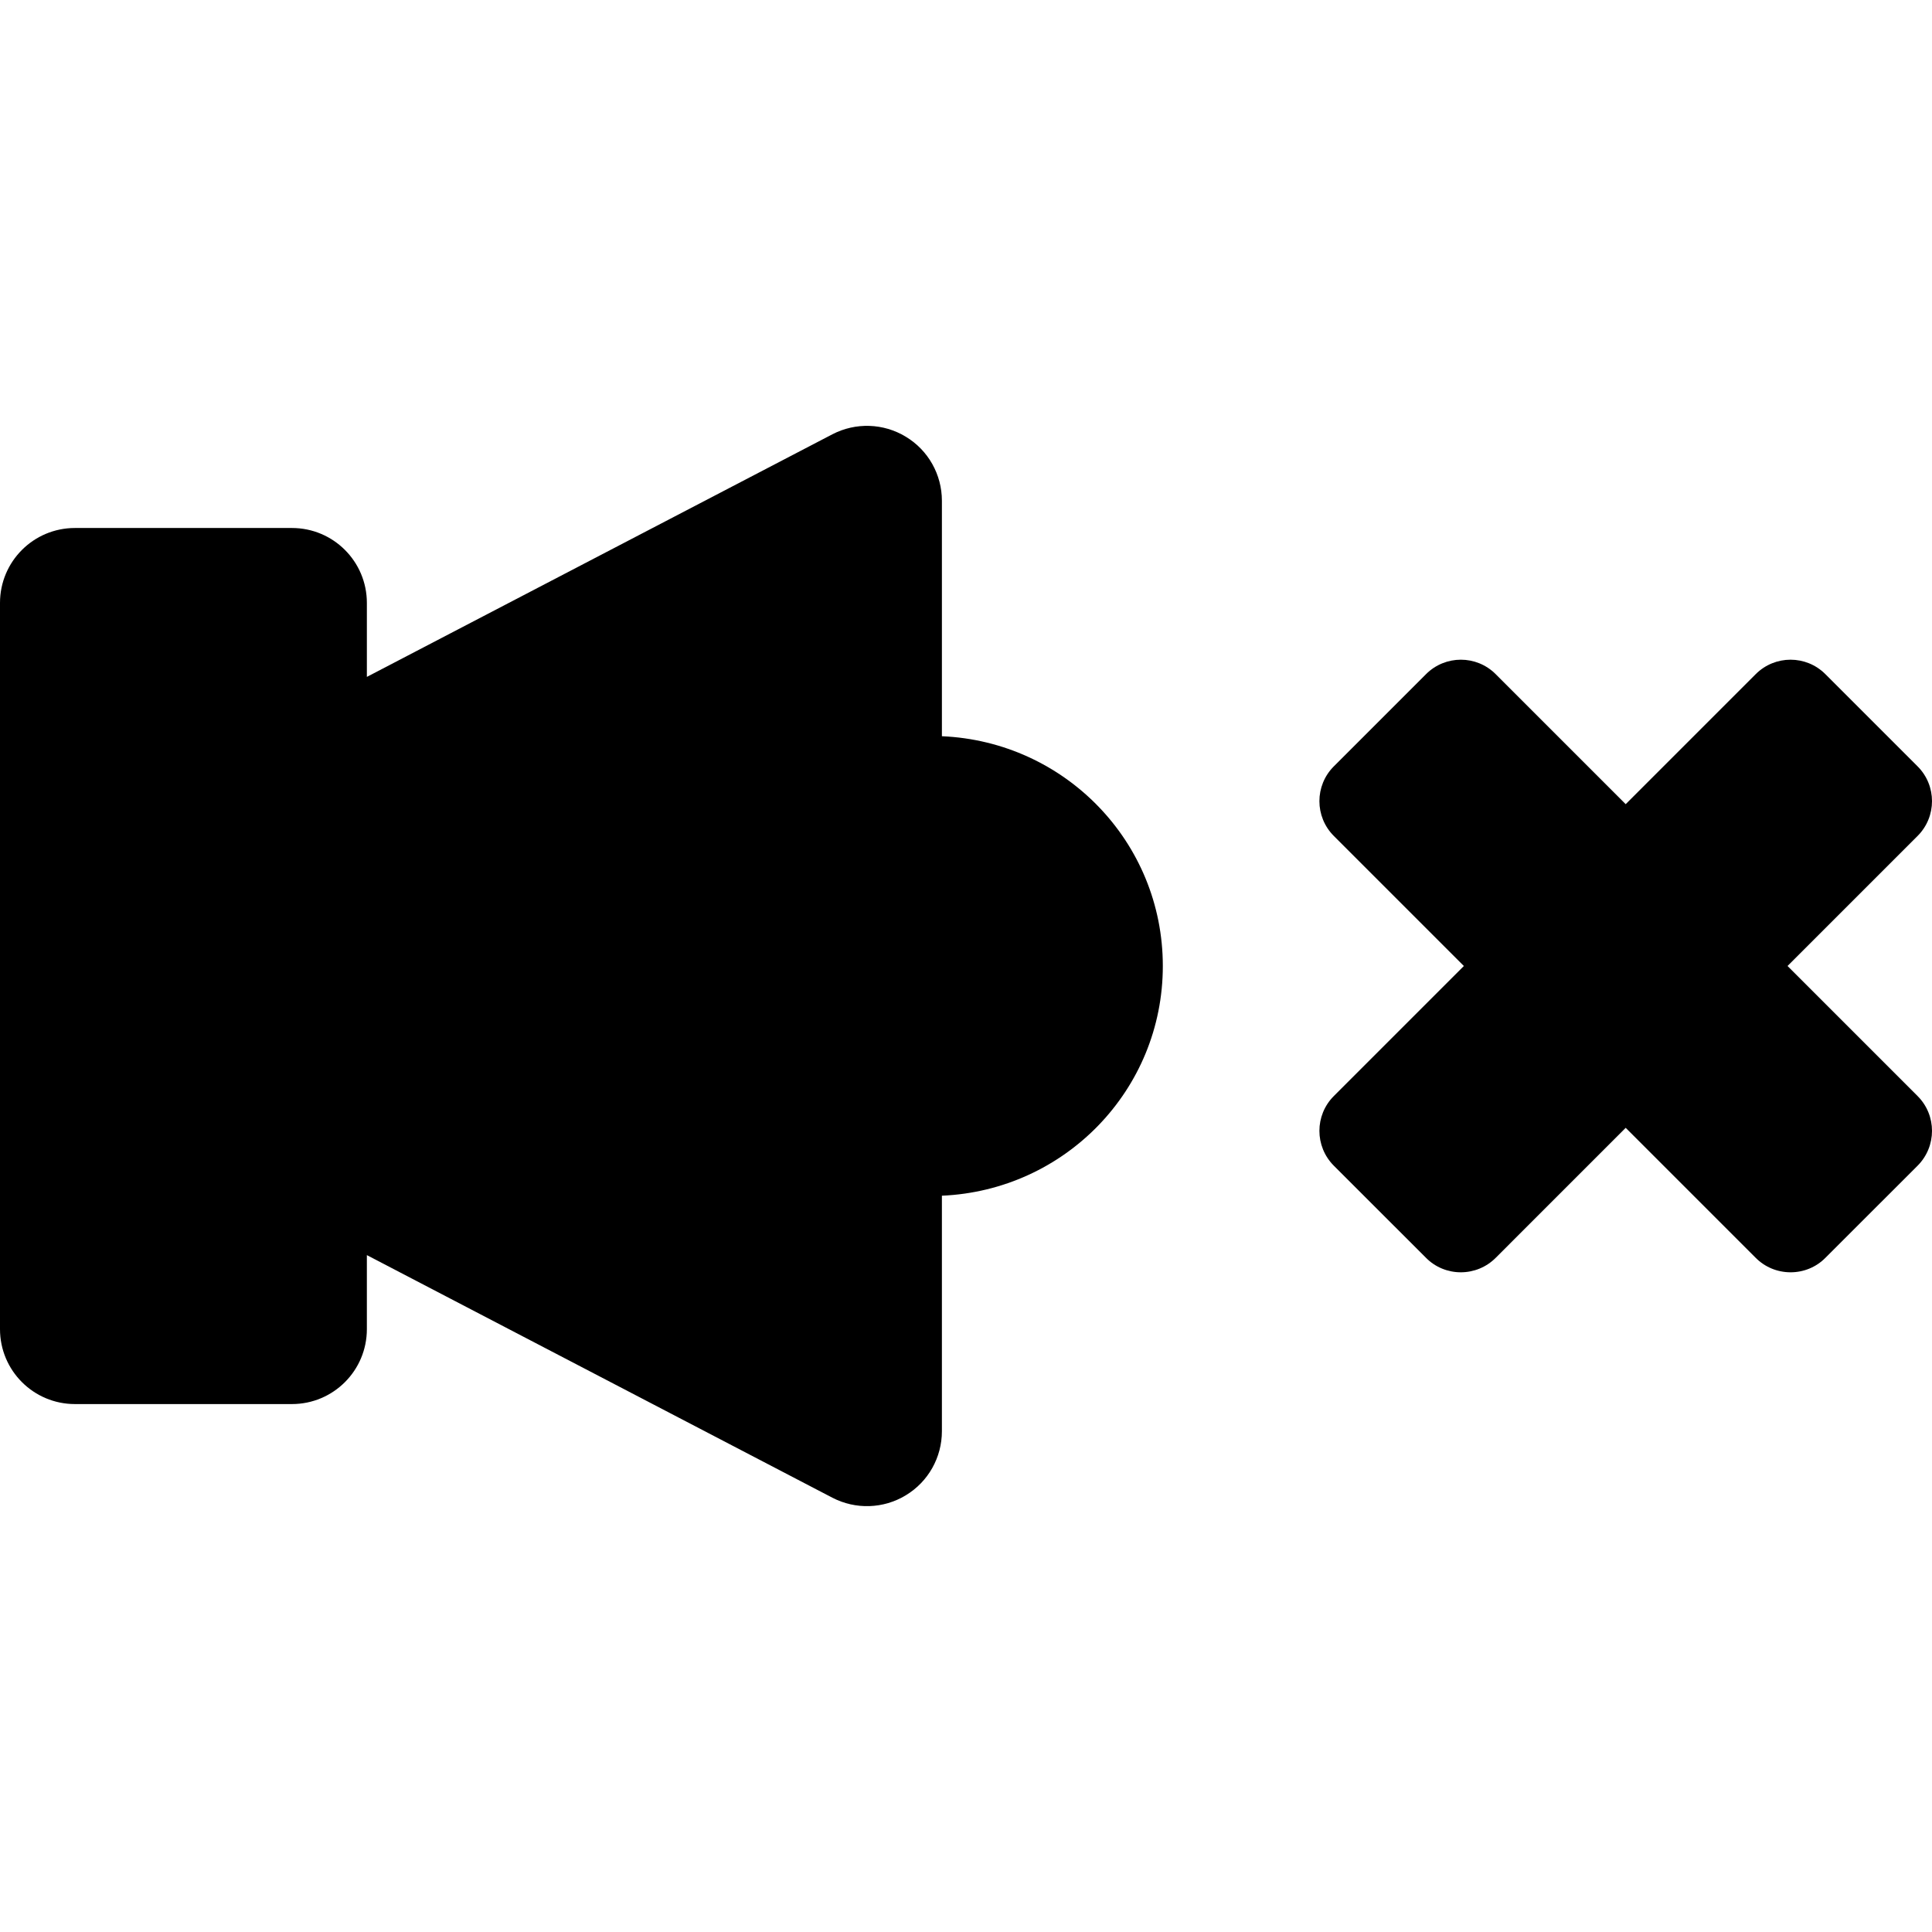 <?xml version="1.0" encoding="iso-8859-1"?>
<!-- Uploaded to: SVG Repo, www.svgrepo.com, Generator: SVG Repo Mixer Tools -->
<!DOCTYPE svg PUBLIC "-//W3C//DTD SVG 1.1//EN" "http://www.w3.org/Graphics/SVG/1.1/DTD/svg11.dtd">
<svg fill="#000000" height="800px" width="800px" version="1.1" id="Capa_1" xmlns="http://www.w3.org/2000/svg" xmlns:xlink="http://www.w3.org/1999/xlink" 
	 viewBox="0 0 495.907 495.907" xml:space="preserve">
<g id="XMLID_513_">
	<path id="XMLID_515_" d="M458.826,247.953l33.38-33.38c4.935-4.935,4.935-12.931,0-17.866l-23.675-23.672
		c-4.934-4.936-12.931-4.936-17.866,0l-33.381,33.379l-33.378-33.379c-4.936-4.936-12.931-4.936-17.866,0l-23.673,23.672
		c-4.936,4.936-4.936,12.932,0,17.866l33.38,33.38l-33.38,33.381c-4.936,4.934-4.936,12.928,0,17.881l23.673,23.658
		c2.353,2.385,5.577,3.701,8.916,3.701c3.357,0,6.565-1.316,8.95-3.701l33.378-33.381l33.381,33.381
		c2.371,2.385,5.577,3.701,8.948,3.701c3.343,0,6.566-1.316,8.918-3.701l23.675-23.658c4.935-4.953,4.935-12.947,0-17.881
		L458.826,247.953z"/>
	<path id="XMLID_514_" d="M241.768,188.975v-60.439c0-6.731-3.504-12.965-9.262-16.436c-5.741-3.488-12.882-3.719-18.853-0.625
		l-119.484,62.27v-18.986c0-10.629-8.606-19.232-19.232-19.232H19.231C8.606,135.526,0,144.129,0,154.758v186.408
		c0,10.627,8.606,19.23,19.231,19.23h55.705c10.626,0,19.232-8.604,19.232-19.23v-19.002l119.484,62.268
		c5.971,3.094,13.111,2.863,18.853-0.623c5.758-3.473,9.262-9.707,9.262-16.436v-60.459c31.522-1.365,56.707-27.111,56.707-58.961
		C298.475,216.088,273.29,190.324,241.768,188.975z"/>
</g>
</svg>